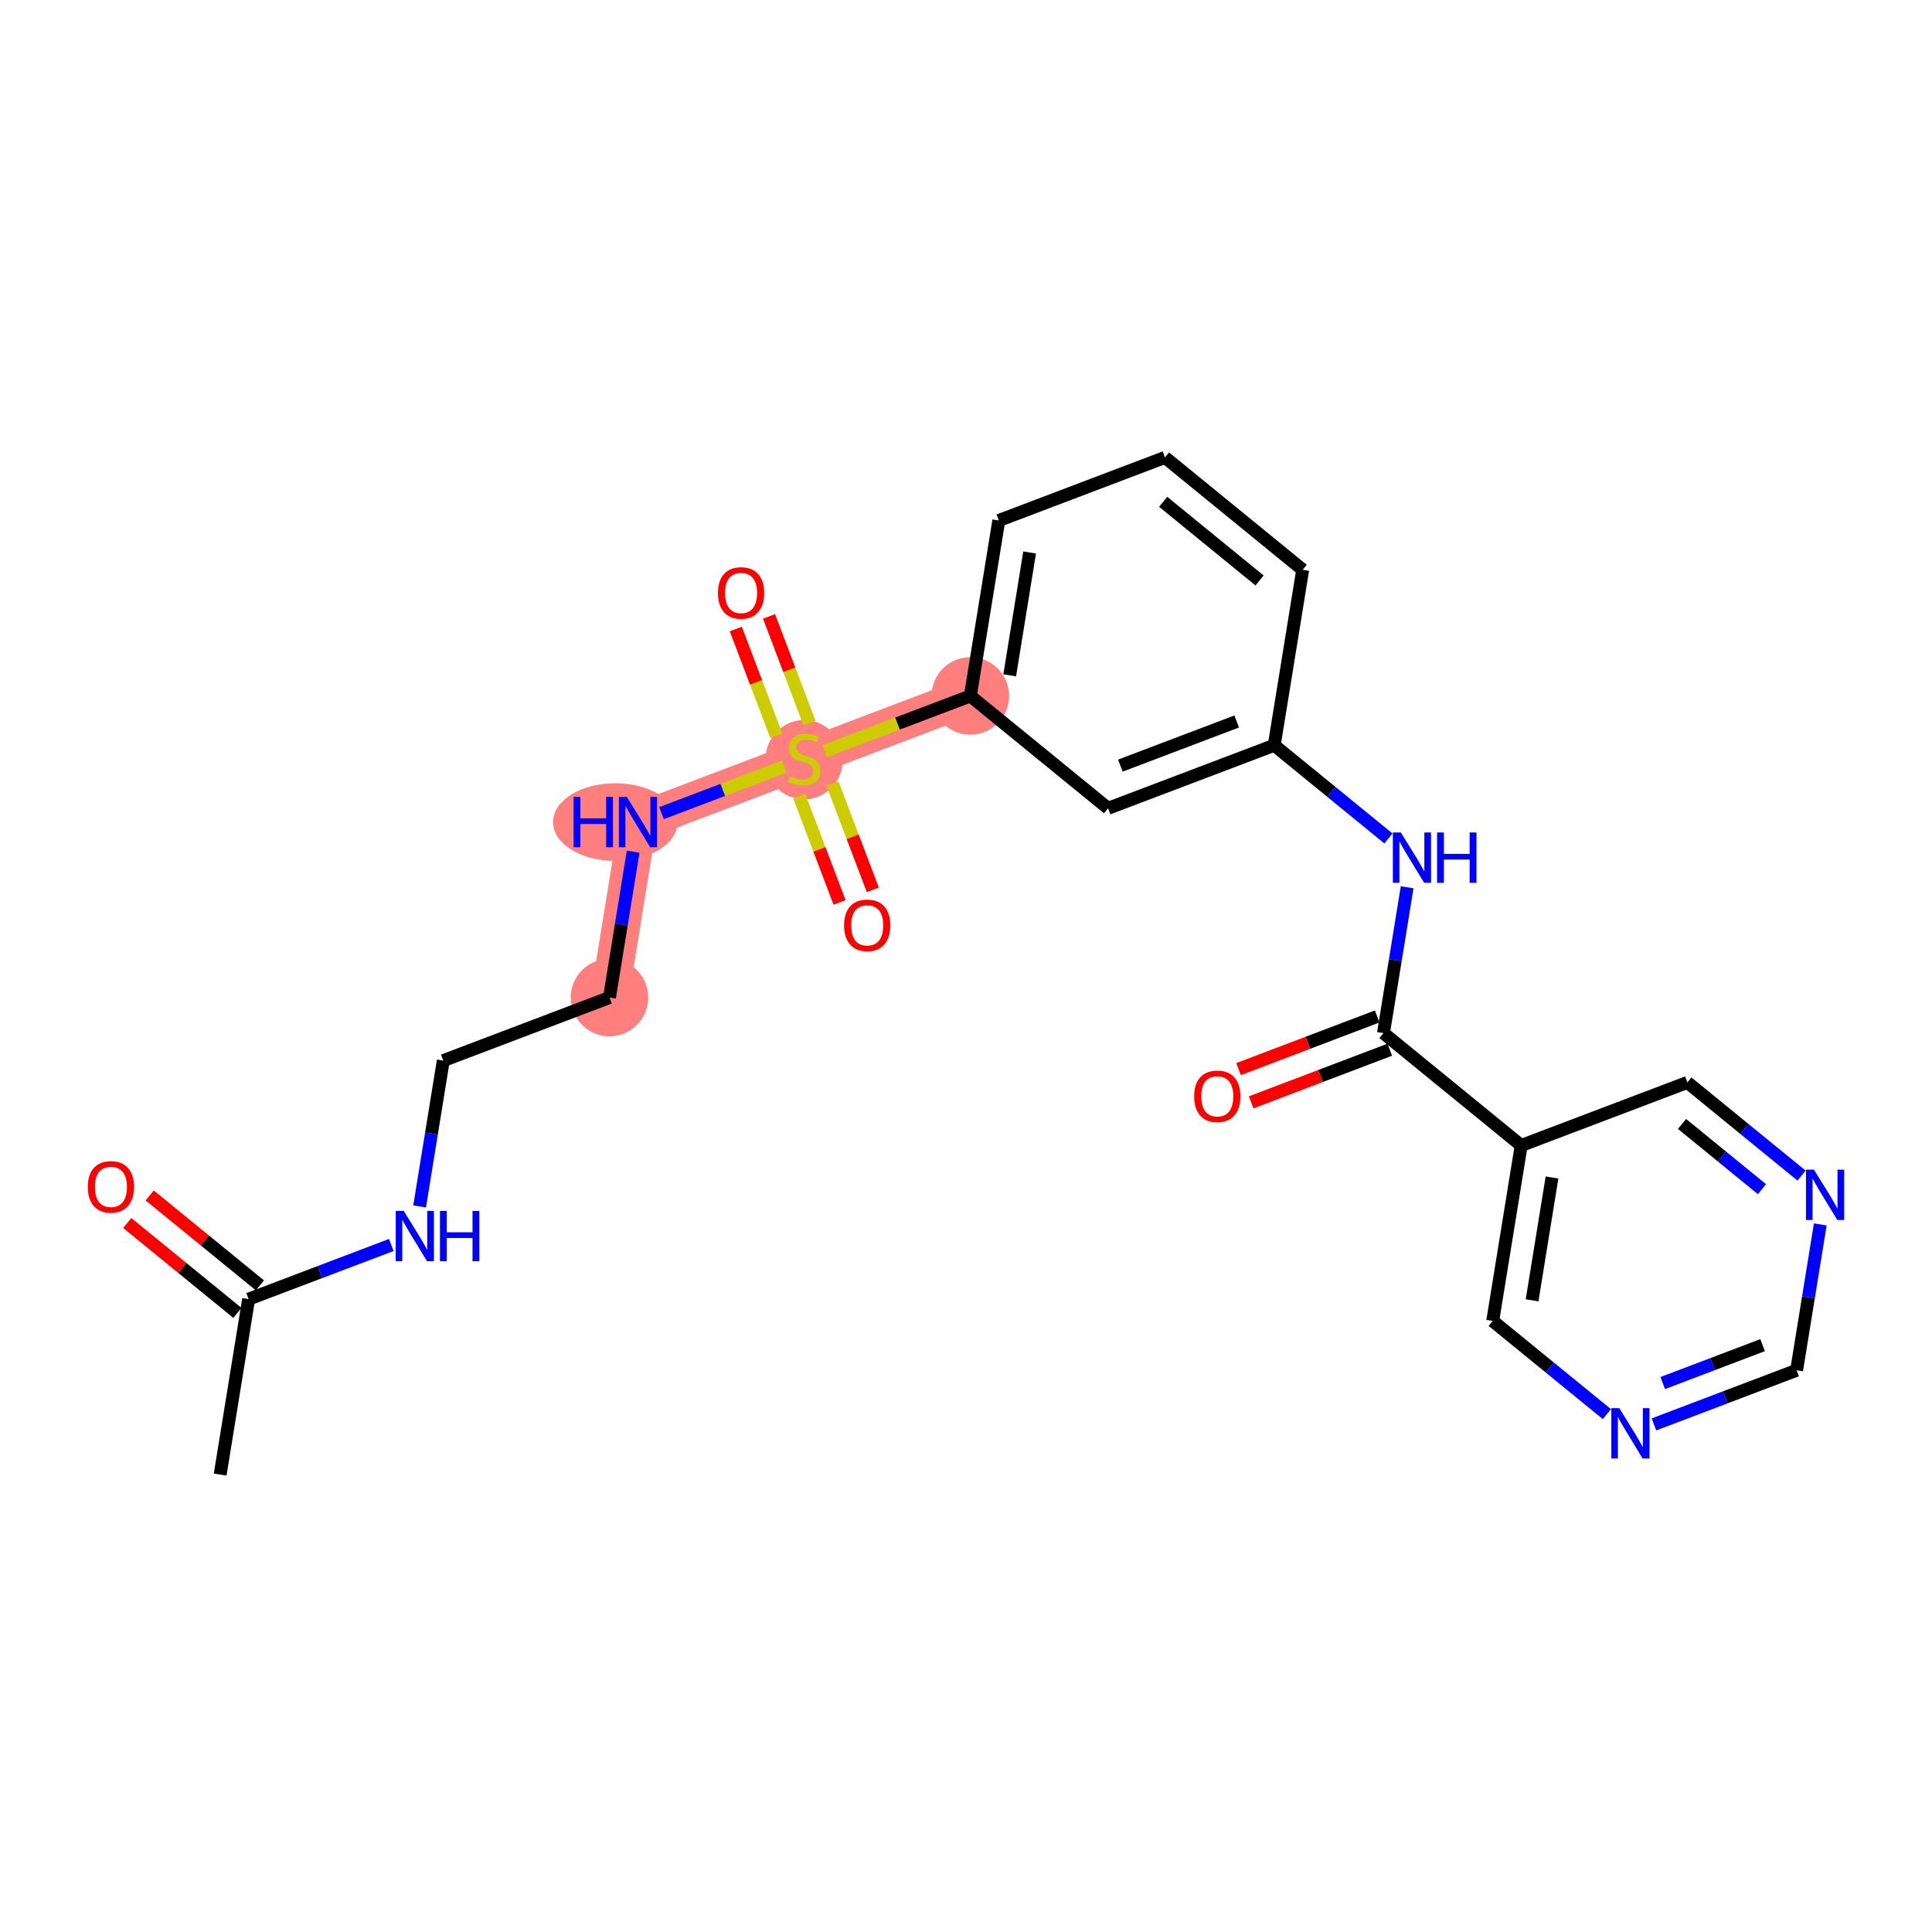 <?xml version='1.0' encoding='iso-8859-1'?>
<svg version='1.1' baseProfile='full'
              xmlns='http://www.w3.org/2000/svg'
                      xmlns:rdkit='http://www.rdkit.org/xml'
                      xmlns:xlink='http://www.w3.org/1999/xlink'
                  xml:space='preserve'
width='300px' height='300px' viewBox='0 0 300 300'>
<!-- END OF HEADER -->
<rect style='opacity:1.0;fill:#FFFFFF;stroke:none' width='300' height='300' x='0' y='0'> </rect>
<rect style='opacity:1.0;fill:#FFFFFF;stroke:none' width='300' height='300' x='0' y='0'> </rect>
<path d='M 94.641,154.897 L 99.062,127.652' style='fill:none;fill-rule:evenodd;stroke:#FF7F7F;stroke-width:5.9px;stroke-linecap:butt;stroke-linejoin:miter;stroke-opacity:1' />
<path d='M 99.062,127.652 L 124.868,117.858' style='fill:none;fill-rule:evenodd;stroke:#FF7F7F;stroke-width:5.9px;stroke-linecap:butt;stroke-linejoin:miter;stroke-opacity:1' />
<path d='M 124.868,117.858 L 150.673,108.065' style='fill:none;fill-rule:evenodd;stroke:#FF7F7F;stroke-width:5.9px;stroke-linecap:butt;stroke-linejoin:miter;stroke-opacity:1' />
<ellipse cx='94.641' cy='154.897' rx='5.52' ry='5.52'  style='fill:#FF7F7F;fill-rule:evenodd;stroke:#FF7F7F;stroke-width:1.0px;stroke-linecap:butt;stroke-linejoin:miter;stroke-opacity:1' />
<ellipse cx='95.546' cy='127.652' rx='9.165' ry='5.527'  style='fill:#FF7F7F;fill-rule:evenodd;stroke:#FF7F7F;stroke-width:1.0px;stroke-linecap:butt;stroke-linejoin:miter;stroke-opacity:1' />
<ellipse cx='124.868' cy='117.963' rx='5.52' ry='5.66'  style='fill:#FF7F7F;fill-rule:evenodd;stroke:#FF7F7F;stroke-width:1.0px;stroke-linecap:butt;stroke-linejoin:miter;stroke-opacity:1' />
<ellipse cx='150.673' cy='108.065' rx='5.52' ry='5.52'  style='fill:#FF7F7F;fill-rule:evenodd;stroke:#FF7F7F;stroke-width:1.0px;stroke-linecap:butt;stroke-linejoin:miter;stroke-opacity:1' />
<path class='bond-0 atom-0 atom-1' d='M 34.187,228.973 L 38.609,201.729' style='fill:none;fill-rule:evenodd;stroke:#000000;stroke-width:2.0px;stroke-linecap:butt;stroke-linejoin:miter;stroke-opacity:1' />
<path class='bond-1 atom-1 atom-2' d='M 40.354,199.59 L 31.801,192.61' style='fill:none;fill-rule:evenodd;stroke:#000000;stroke-width:2.0px;stroke-linecap:butt;stroke-linejoin:miter;stroke-opacity:1' />
<path class='bond-1 atom-1 atom-2' d='M 31.801,192.61 L 23.248,185.63' style='fill:none;fill-rule:evenodd;stroke:#FF0000;stroke-width:2.0px;stroke-linecap:butt;stroke-linejoin:miter;stroke-opacity:1' />
<path class='bond-1 atom-1 atom-2' d='M 36.864,203.867 L 28.311,196.887' style='fill:none;fill-rule:evenodd;stroke:#000000;stroke-width:2.0px;stroke-linecap:butt;stroke-linejoin:miter;stroke-opacity:1' />
<path class='bond-1 atom-1 atom-2' d='M 28.311,196.887 L 19.758,189.907' style='fill:none;fill-rule:evenodd;stroke:#FF0000;stroke-width:2.0px;stroke-linecap:butt;stroke-linejoin:miter;stroke-opacity:1' />
<path class='bond-2 atom-1 atom-3' d='M 38.609,201.729 L 49.684,197.525' style='fill:none;fill-rule:evenodd;stroke:#000000;stroke-width:2.0px;stroke-linecap:butt;stroke-linejoin:miter;stroke-opacity:1' />
<path class='bond-2 atom-1 atom-3' d='M 49.684,197.525 L 60.76,193.322' style='fill:none;fill-rule:evenodd;stroke:#0000FF;stroke-width:2.0px;stroke-linecap:butt;stroke-linejoin:miter;stroke-opacity:1' />
<path class='bond-3 atom-3 atom-4' d='M 65.16,187.337 L 66.998,176.013' style='fill:none;fill-rule:evenodd;stroke:#0000FF;stroke-width:2.0px;stroke-linecap:butt;stroke-linejoin:miter;stroke-opacity:1' />
<path class='bond-3 atom-3 atom-4' d='M 66.998,176.013 L 68.835,164.69' style='fill:none;fill-rule:evenodd;stroke:#000000;stroke-width:2.0px;stroke-linecap:butt;stroke-linejoin:miter;stroke-opacity:1' />
<path class='bond-4 atom-4 atom-5' d='M 68.835,164.69 L 94.641,154.897' style='fill:none;fill-rule:evenodd;stroke:#000000;stroke-width:2.0px;stroke-linecap:butt;stroke-linejoin:miter;stroke-opacity:1' />
<path class='bond-5 atom-5 atom-6' d='M 94.641,154.897 L 96.478,143.573' style='fill:none;fill-rule:evenodd;stroke:#000000;stroke-width:2.0px;stroke-linecap:butt;stroke-linejoin:miter;stroke-opacity:1' />
<path class='bond-5 atom-5 atom-6' d='M 96.478,143.573 L 98.316,132.25' style='fill:none;fill-rule:evenodd;stroke:#0000FF;stroke-width:2.0px;stroke-linecap:butt;stroke-linejoin:miter;stroke-opacity:1' />
<path class='bond-6 atom-6 atom-7' d='M 102.717,126.265 L 112.243,122.65' style='fill:none;fill-rule:evenodd;stroke:#0000FF;stroke-width:2.0px;stroke-linecap:butt;stroke-linejoin:miter;stroke-opacity:1' />
<path class='bond-6 atom-6 atom-7' d='M 112.243,122.65 L 121.769,119.034' style='fill:none;fill-rule:evenodd;stroke:#CCCC00;stroke-width:2.0px;stroke-linecap:butt;stroke-linejoin:miter;stroke-opacity:1' />
<path class='bond-7 atom-7 atom-8' d='M 125.707,112.292 L 122.562,104.003' style='fill:none;fill-rule:evenodd;stroke:#CCCC00;stroke-width:2.0px;stroke-linecap:butt;stroke-linejoin:miter;stroke-opacity:1' />
<path class='bond-7 atom-7 atom-8' d='M 122.562,104.003 L 119.416,95.715' style='fill:none;fill-rule:evenodd;stroke:#FF0000;stroke-width:2.0px;stroke-linecap:butt;stroke-linejoin:miter;stroke-opacity:1' />
<path class='bond-7 atom-7 atom-8' d='M 120.546,114.25 L 117.401,105.962' style='fill:none;fill-rule:evenodd;stroke:#CCCC00;stroke-width:2.0px;stroke-linecap:butt;stroke-linejoin:miter;stroke-opacity:1' />
<path class='bond-7 atom-7 atom-8' d='M 117.401,105.962 L 114.255,97.674' style='fill:none;fill-rule:evenodd;stroke:#FF0000;stroke-width:2.0px;stroke-linecap:butt;stroke-linejoin:miter;stroke-opacity:1' />
<path class='bond-8 atom-7 atom-9' d='M 124.108,123.635 L 127.238,131.882' style='fill:none;fill-rule:evenodd;stroke:#CCCC00;stroke-width:2.0px;stroke-linecap:butt;stroke-linejoin:miter;stroke-opacity:1' />
<path class='bond-8 atom-7 atom-9' d='M 127.238,131.882 L 130.367,140.129' style='fill:none;fill-rule:evenodd;stroke:#FF0000;stroke-width:2.0px;stroke-linecap:butt;stroke-linejoin:miter;stroke-opacity:1' />
<path class='bond-8 atom-7 atom-9' d='M 129.269,121.676 L 132.399,129.923' style='fill:none;fill-rule:evenodd;stroke:#CCCC00;stroke-width:2.0px;stroke-linecap:butt;stroke-linejoin:miter;stroke-opacity:1' />
<path class='bond-8 atom-7 atom-9' d='M 132.399,129.923 L 135.529,138.17' style='fill:none;fill-rule:evenodd;stroke:#FF0000;stroke-width:2.0px;stroke-linecap:butt;stroke-linejoin:miter;stroke-opacity:1' />
<path class='bond-9 atom-7 atom-10' d='M 128.064,116.645 L 139.369,112.355' style='fill:none;fill-rule:evenodd;stroke:#CCCC00;stroke-width:2.0px;stroke-linecap:butt;stroke-linejoin:miter;stroke-opacity:1' />
<path class='bond-9 atom-7 atom-10' d='M 139.369,112.355 L 150.673,108.065' style='fill:none;fill-rule:evenodd;stroke:#000000;stroke-width:2.0px;stroke-linecap:butt;stroke-linejoin:miter;stroke-opacity:1' />
<path class='bond-10 atom-10 atom-11' d='M 150.673,108.065 L 155.095,80.82' style='fill:none;fill-rule:evenodd;stroke:#000000;stroke-width:2.0px;stroke-linecap:butt;stroke-linejoin:miter;stroke-opacity:1' />
<path class='bond-10 atom-10 atom-11' d='M 156.785,104.862 L 159.88,85.791' style='fill:none;fill-rule:evenodd;stroke:#000000;stroke-width:2.0px;stroke-linecap:butt;stroke-linejoin:miter;stroke-opacity:1' />
<path class='bond-24 atom-24 atom-10' d='M 172.057,125.516 L 150.673,108.065' style='fill:none;fill-rule:evenodd;stroke:#000000;stroke-width:2.0px;stroke-linecap:butt;stroke-linejoin:miter;stroke-opacity:1' />
<path class='bond-11 atom-11 atom-12' d='M 155.095,80.82 L 180.9,71.026' style='fill:none;fill-rule:evenodd;stroke:#000000;stroke-width:2.0px;stroke-linecap:butt;stroke-linejoin:miter;stroke-opacity:1' />
<path class='bond-12 atom-12 atom-13' d='M 180.9,71.026 L 202.284,88.478' style='fill:none;fill-rule:evenodd;stroke:#000000;stroke-width:2.0px;stroke-linecap:butt;stroke-linejoin:miter;stroke-opacity:1' />
<path class='bond-12 atom-12 atom-13' d='M 180.617,77.921 L 195.586,90.137' style='fill:none;fill-rule:evenodd;stroke:#000000;stroke-width:2.0px;stroke-linecap:butt;stroke-linejoin:miter;stroke-opacity:1' />
<path class='bond-13 atom-13 atom-14' d='M 202.284,88.478 L 197.863,115.723' style='fill:none;fill-rule:evenodd;stroke:#000000;stroke-width:2.0px;stroke-linecap:butt;stroke-linejoin:miter;stroke-opacity:1' />
<path class='bond-14 atom-14 atom-15' d='M 197.863,115.723 L 206.728,122.957' style='fill:none;fill-rule:evenodd;stroke:#000000;stroke-width:2.0px;stroke-linecap:butt;stroke-linejoin:miter;stroke-opacity:1' />
<path class='bond-14 atom-14 atom-15' d='M 206.728,122.957 L 215.592,130.192' style='fill:none;fill-rule:evenodd;stroke:#0000FF;stroke-width:2.0px;stroke-linecap:butt;stroke-linejoin:miter;stroke-opacity:1' />
<path class='bond-23 atom-14 atom-24' d='M 197.863,115.723 L 172.057,125.516' style='fill:none;fill-rule:evenodd;stroke:#000000;stroke-width:2.0px;stroke-linecap:butt;stroke-linejoin:miter;stroke-opacity:1' />
<path class='bond-23 atom-14 atom-24' d='M 192.033,112.031 L 173.969,118.886' style='fill:none;fill-rule:evenodd;stroke:#000000;stroke-width:2.0px;stroke-linecap:butt;stroke-linejoin:miter;stroke-opacity:1' />
<path class='bond-15 atom-15 atom-16' d='M 218.501,137.773 L 216.663,149.096' style='fill:none;fill-rule:evenodd;stroke:#0000FF;stroke-width:2.0px;stroke-linecap:butt;stroke-linejoin:miter;stroke-opacity:1' />
<path class='bond-15 atom-15 atom-16' d='M 216.663,149.096 L 214.826,160.419' style='fill:none;fill-rule:evenodd;stroke:#000000;stroke-width:2.0px;stroke-linecap:butt;stroke-linejoin:miter;stroke-opacity:1' />
<path class='bond-16 atom-16 atom-17' d='M 213.846,157.839 L 203.083,161.924' style='fill:none;fill-rule:evenodd;stroke:#000000;stroke-width:2.0px;stroke-linecap:butt;stroke-linejoin:miter;stroke-opacity:1' />
<path class='bond-16 atom-16 atom-17' d='M 203.083,161.924 L 192.319,166.009' style='fill:none;fill-rule:evenodd;stroke:#FF0000;stroke-width:2.0px;stroke-linecap:butt;stroke-linejoin:miter;stroke-opacity:1' />
<path class='bond-16 atom-16 atom-17' d='M 215.805,163 L 205.041,167.085' style='fill:none;fill-rule:evenodd;stroke:#000000;stroke-width:2.0px;stroke-linecap:butt;stroke-linejoin:miter;stroke-opacity:1' />
<path class='bond-16 atom-16 atom-17' d='M 205.041,167.085 L 194.278,171.17' style='fill:none;fill-rule:evenodd;stroke:#FF0000;stroke-width:2.0px;stroke-linecap:butt;stroke-linejoin:miter;stroke-opacity:1' />
<path class='bond-17 atom-16 atom-18' d='M 214.826,160.419 L 236.21,177.871' style='fill:none;fill-rule:evenodd;stroke:#000000;stroke-width:2.0px;stroke-linecap:butt;stroke-linejoin:miter;stroke-opacity:1' />
<path class='bond-18 atom-18 atom-19' d='M 236.21,177.871 L 231.788,205.116' style='fill:none;fill-rule:evenodd;stroke:#000000;stroke-width:2.0px;stroke-linecap:butt;stroke-linejoin:miter;stroke-opacity:1' />
<path class='bond-18 atom-18 atom-19' d='M 240.995,182.842 L 237.901,201.913' style='fill:none;fill-rule:evenodd;stroke:#000000;stroke-width:2.0px;stroke-linecap:butt;stroke-linejoin:miter;stroke-opacity:1' />
<path class='bond-25 atom-23 atom-18' d='M 262.015,168.077 L 236.21,177.871' style='fill:none;fill-rule:evenodd;stroke:#000000;stroke-width:2.0px;stroke-linecap:butt;stroke-linejoin:miter;stroke-opacity:1' />
<path class='bond-19 atom-19 atom-20' d='M 231.788,205.116 L 240.653,212.35' style='fill:none;fill-rule:evenodd;stroke:#000000;stroke-width:2.0px;stroke-linecap:butt;stroke-linejoin:miter;stroke-opacity:1' />
<path class='bond-19 atom-19 atom-20' d='M 240.653,212.35 L 249.518,219.585' style='fill:none;fill-rule:evenodd;stroke:#0000FF;stroke-width:2.0px;stroke-linecap:butt;stroke-linejoin:miter;stroke-opacity:1' />
<path class='bond-20 atom-20 atom-21' d='M 256.827,221.18 L 267.902,216.977' style='fill:none;fill-rule:evenodd;stroke:#0000FF;stroke-width:2.0px;stroke-linecap:butt;stroke-linejoin:miter;stroke-opacity:1' />
<path class='bond-20 atom-20 atom-21' d='M 267.902,216.977 L 278.978,212.774' style='fill:none;fill-rule:evenodd;stroke:#000000;stroke-width:2.0px;stroke-linecap:butt;stroke-linejoin:miter;stroke-opacity:1' />
<path class='bond-20 atom-20 atom-21' d='M 258.191,214.758 L 265.944,211.816' style='fill:none;fill-rule:evenodd;stroke:#0000FF;stroke-width:2.0px;stroke-linecap:butt;stroke-linejoin:miter;stroke-opacity:1' />
<path class='bond-20 atom-20 atom-21' d='M 265.944,211.816 L 273.697,208.874' style='fill:none;fill-rule:evenodd;stroke:#000000;stroke-width:2.0px;stroke-linecap:butt;stroke-linejoin:miter;stroke-opacity:1' />
<path class='bond-21 atom-21 atom-22' d='M 278.978,212.774 L 280.815,201.45' style='fill:none;fill-rule:evenodd;stroke:#000000;stroke-width:2.0px;stroke-linecap:butt;stroke-linejoin:miter;stroke-opacity:1' />
<path class='bond-21 atom-21 atom-22' d='M 280.815,201.45 L 282.653,190.127' style='fill:none;fill-rule:evenodd;stroke:#0000FF;stroke-width:2.0px;stroke-linecap:butt;stroke-linejoin:miter;stroke-opacity:1' />
<path class='bond-22 atom-22 atom-23' d='M 279.745,182.546 L 270.88,175.312' style='fill:none;fill-rule:evenodd;stroke:#0000FF;stroke-width:2.0px;stroke-linecap:butt;stroke-linejoin:miter;stroke-opacity:1' />
<path class='bond-22 atom-22 atom-23' d='M 270.88,175.312 L 262.015,168.077' style='fill:none;fill-rule:evenodd;stroke:#000000;stroke-width:2.0px;stroke-linecap:butt;stroke-linejoin:miter;stroke-opacity:1' />
<path class='bond-22 atom-22 atom-23' d='M 273.595,184.653 L 267.39,179.589' style='fill:none;fill-rule:evenodd;stroke:#0000FF;stroke-width:2.0px;stroke-linecap:butt;stroke-linejoin:miter;stroke-opacity:1' />
<path class='bond-22 atom-22 atom-23' d='M 267.39,179.589 L 261.184,174.524' style='fill:none;fill-rule:evenodd;stroke:#000000;stroke-width:2.0px;stroke-linecap:butt;stroke-linejoin:miter;stroke-opacity:1' />
<path  class='atom-2' d='M 13.636 184.299
Q 13.636 182.422, 14.564 181.373
Q 15.491 180.325, 17.224 180.325
Q 18.958 180.325, 19.885 181.373
Q 20.813 182.422, 20.813 184.299
Q 20.813 186.198, 19.874 187.28
Q 18.936 188.351, 17.224 188.351
Q 15.502 188.351, 14.564 187.28
Q 13.636 186.209, 13.636 184.299
M 17.224 187.468
Q 18.417 187.468, 19.057 186.673
Q 19.709 185.867, 19.709 184.299
Q 19.709 182.765, 19.057 181.992
Q 18.417 181.208, 17.224 181.208
Q 16.032 181.208, 15.381 181.981
Q 14.74 182.753, 14.74 184.299
Q 14.74 185.878, 15.381 186.673
Q 16.032 187.468, 17.224 187.468
' fill='#FF0000'/>
<path  class='atom-3' d='M 62.686 188.027
L 65.248 192.167
Q 65.502 192.575, 65.91 193.315
Q 66.319 194.055, 66.341 194.099
L 66.341 188.027
L 67.379 188.027
L 67.379 195.843
L 66.308 195.843
L 63.559 191.317
Q 63.238 190.787, 62.896 190.18
Q 62.565 189.572, 62.465 189.385
L 62.465 195.843
L 61.45 195.843
L 61.45 188.027
L 62.686 188.027
' fill='#0000FF'/>
<path  class='atom-3' d='M 68.317 188.027
L 69.377 188.027
L 69.377 191.35
L 73.374 191.35
L 73.374 188.027
L 74.433 188.027
L 74.433 195.843
L 73.374 195.843
L 73.374 192.233
L 69.377 192.233
L 69.377 195.843
L 68.317 195.843
L 68.317 188.027
' fill='#0000FF'/>
<path  class='atom-6' d='M 89.065 123.743
L 90.125 123.743
L 90.125 127.067
L 94.122 127.067
L 94.122 123.743
L 95.181 123.743
L 95.181 131.56
L 94.122 131.56
L 94.122 127.95
L 90.125 127.95
L 90.125 131.56
L 89.065 131.56
L 89.065 123.743
' fill='#0000FF'/>
<path  class='atom-6' d='M 97.334 123.743
L 99.896 127.884
Q 100.15 128.292, 100.558 129.032
Q 100.967 129.772, 100.989 129.816
L 100.989 123.743
L 102.027 123.743
L 102.027 131.56
L 100.956 131.56
L 98.207 127.034
Q 97.886 126.504, 97.544 125.896
Q 97.213 125.289, 97.114 125.101
L 97.114 131.56
L 96.098 131.56
L 96.098 123.743
L 97.334 123.743
' fill='#0000FF'/>
<path  class='atom-7' d='M 122.66 120.541
Q 122.748 120.574, 123.112 120.729
Q 123.477 120.883, 123.874 120.983
Q 124.283 121.071, 124.68 121.071
Q 125.42 121.071, 125.85 120.718
Q 126.281 120.354, 126.281 119.724
Q 126.281 119.294, 126.06 119.029
Q 125.85 118.764, 125.519 118.62
Q 125.188 118.477, 124.636 118.311
Q 123.94 118.101, 123.521 117.903
Q 123.112 117.704, 122.814 117.284
Q 122.527 116.865, 122.527 116.158
Q 122.527 115.176, 123.19 114.568
Q 123.863 113.961, 125.188 113.961
Q 126.093 113.961, 127.12 114.392
L 126.866 115.242
Q 125.928 114.855, 125.221 114.855
Q 124.459 114.855, 124.04 115.176
Q 123.62 115.485, 123.631 116.026
Q 123.631 116.445, 123.841 116.699
Q 124.062 116.953, 124.371 117.097
Q 124.691 117.24, 125.221 117.406
Q 125.928 117.627, 126.347 117.847
Q 126.767 118.068, 127.065 118.521
Q 127.374 118.962, 127.374 119.724
Q 127.374 120.806, 126.645 121.391
Q 125.928 121.965, 124.724 121.965
Q 124.029 121.965, 123.499 121.811
Q 122.98 121.667, 122.362 121.413
L 122.66 120.541
' fill='#CCCC00'/>
<path  class='atom-8' d='M 111.486 92.075
Q 111.486 90.198, 112.414 89.149
Q 113.341 88.1, 115.074 88.1
Q 116.808 88.1, 117.735 89.149
Q 118.662 90.198, 118.662 92.075
Q 118.662 93.974, 117.724 95.056
Q 116.786 96.127, 115.074 96.127
Q 113.352 96.127, 112.414 95.056
Q 111.486 93.985, 111.486 92.075
M 115.074 95.244
Q 116.267 95.244, 116.907 94.449
Q 117.558 93.643, 117.558 92.075
Q 117.558 90.54, 116.907 89.767
Q 116.267 88.984, 115.074 88.984
Q 113.882 88.984, 113.231 89.757
Q 112.59 90.529, 112.59 92.075
Q 112.59 93.654, 113.231 94.449
Q 113.882 95.244, 115.074 95.244
' fill='#FF0000'/>
<path  class='atom-9' d='M 131.073 143.686
Q 131.073 141.809, 132 140.76
Q 132.928 139.711, 134.661 139.711
Q 136.395 139.711, 137.322 140.76
Q 138.249 141.809, 138.249 143.686
Q 138.249 145.585, 137.311 146.667
Q 136.372 147.738, 134.661 147.738
Q 132.939 147.738, 132 146.667
Q 131.073 145.596, 131.073 143.686
M 134.661 146.855
Q 135.854 146.855, 136.494 146.06
Q 137.145 145.254, 137.145 143.686
Q 137.145 142.151, 136.494 141.378
Q 135.854 140.595, 134.661 140.595
Q 133.469 140.595, 132.817 141.367
Q 132.177 142.14, 132.177 143.686
Q 132.177 145.265, 132.817 146.06
Q 133.469 146.855, 134.661 146.855
' fill='#FF0000'/>
<path  class='atom-15' d='M 217.519 129.266
L 220.08 133.406
Q 220.334 133.815, 220.743 134.554
Q 221.151 135.294, 221.173 135.338
L 221.173 129.266
L 222.211 129.266
L 222.211 137.083
L 221.14 137.083
L 218.391 132.556
Q 218.071 132.026, 217.729 131.419
Q 217.398 130.812, 217.298 130.624
L 217.298 137.083
L 216.283 137.083
L 216.283 129.266
L 217.519 129.266
' fill='#0000FF'/>
<path  class='atom-15' d='M 223.15 129.266
L 224.21 129.266
L 224.21 132.589
L 228.206 132.589
L 228.206 129.266
L 229.266 129.266
L 229.266 137.083
L 228.206 137.083
L 228.206 133.472
L 224.21 133.472
L 224.21 137.083
L 223.15 137.083
L 223.15 129.266
' fill='#0000FF'/>
<path  class='atom-17' d='M 185.432 170.235
Q 185.432 168.358, 186.359 167.309
Q 187.287 166.26, 189.02 166.26
Q 190.753 166.26, 191.681 167.309
Q 192.608 168.358, 192.608 170.235
Q 192.608 172.134, 191.67 173.216
Q 190.731 174.287, 189.02 174.287
Q 187.298 174.287, 186.359 173.216
Q 185.432 172.145, 185.432 170.235
M 189.02 173.403
Q 190.212 173.403, 190.853 172.609
Q 191.504 171.803, 191.504 170.235
Q 191.504 168.7, 190.853 167.927
Q 190.212 167.143, 189.02 167.143
Q 187.828 167.143, 187.176 167.916
Q 186.536 168.689, 186.536 170.235
Q 186.536 171.814, 187.176 172.609
Q 187.828 173.403, 189.02 173.403
' fill='#FF0000'/>
<path  class='atom-20' d='M 251.445 218.659
L 254.006 222.799
Q 254.26 223.207, 254.668 223.947
Q 255.077 224.687, 255.099 224.731
L 255.099 218.659
L 256.137 218.659
L 256.137 226.475
L 255.066 226.475
L 252.317 221.949
Q 251.997 221.419, 251.654 220.812
Q 251.323 220.204, 251.224 220.017
L 251.224 226.475
L 250.208 226.475
L 250.208 218.659
L 251.445 218.659
' fill='#0000FF'/>
<path  class='atom-22' d='M 281.671 181.62
L 284.233 185.761
Q 284.487 186.169, 284.895 186.909
Q 285.304 187.649, 285.326 187.693
L 285.326 181.62
L 286.364 181.62
L 286.364 189.437
L 285.293 189.437
L 282.544 184.91
Q 282.223 184.381, 281.881 183.773
Q 281.55 183.166, 281.451 182.978
L 281.451 189.437
L 280.435 189.437
L 280.435 181.62
L 281.671 181.62
' fill='#0000FF'/>
</svg>
